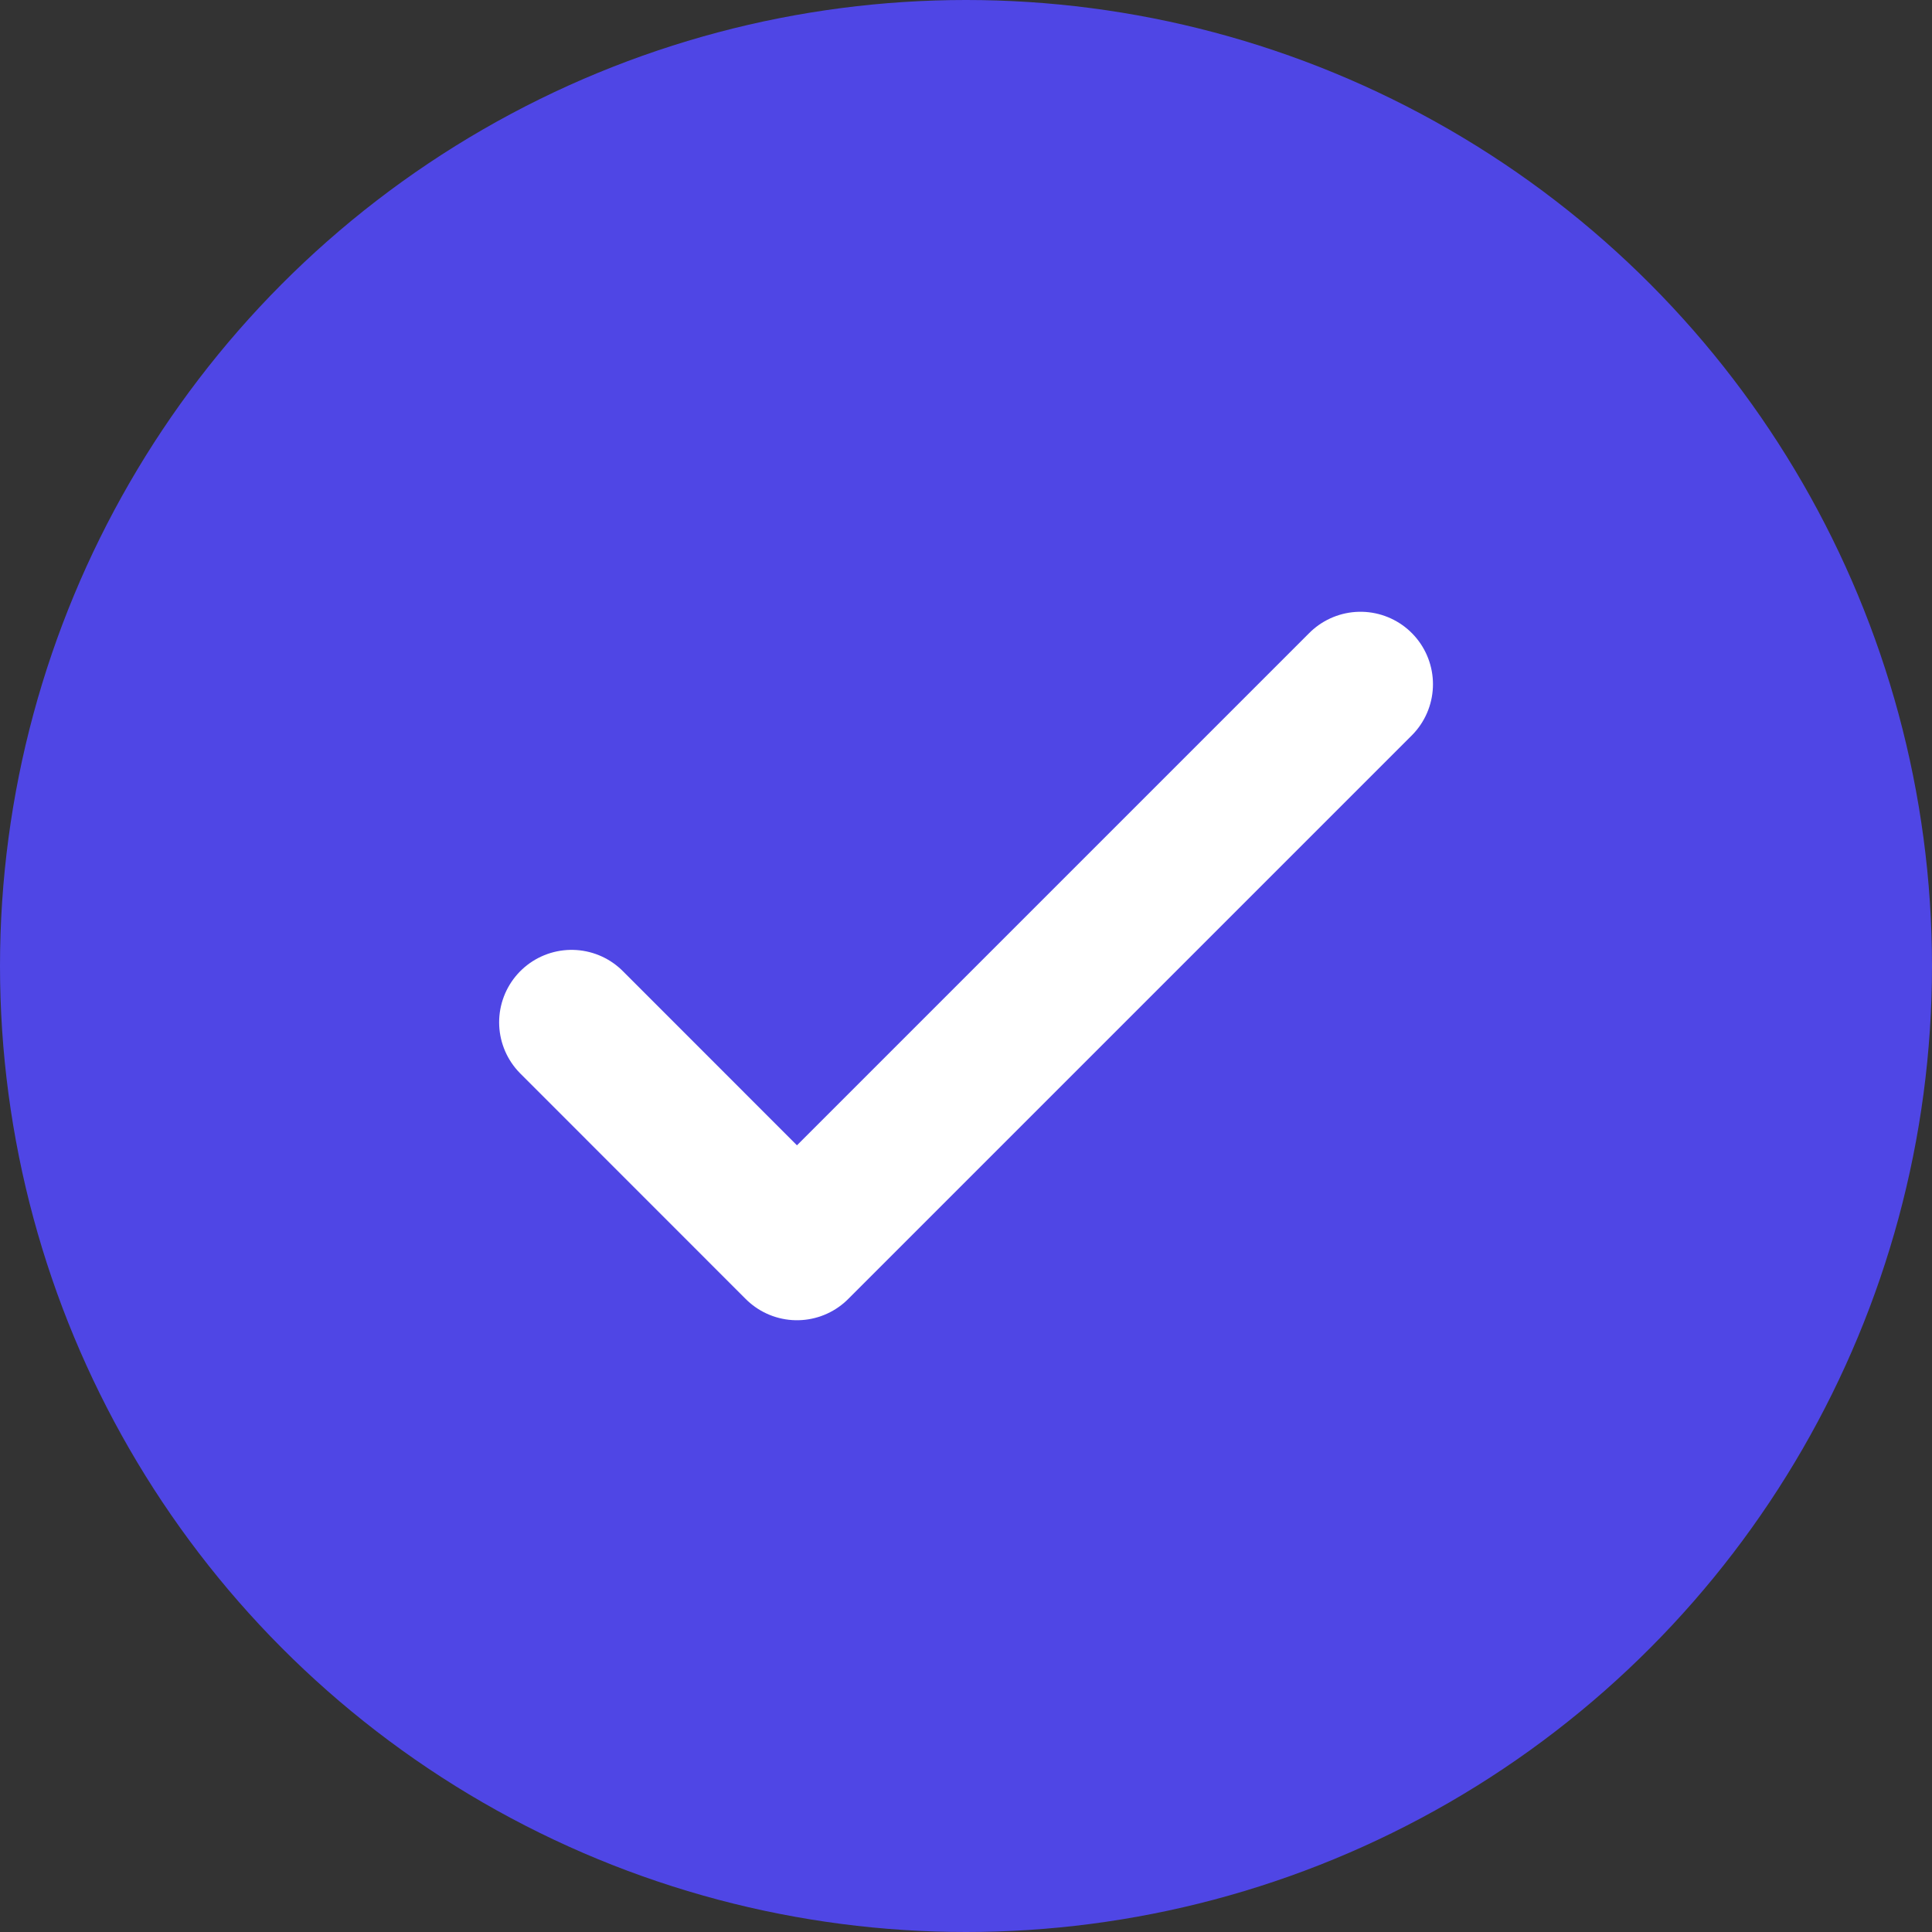 <svg width="20" height="20" viewbox="0 0 20 20" fill="none" xmlns="http://www.w3.org/2000/svg">
  <rect width="100%" height="100%" fill="#333333" stroke="none"/>
  <circle cx="10" cy="10" r="10" fill="#4F46E5"></circle>
  <path d="M5.917 10.583L8.25 12.917L14.084 7.083" stroke="white" stroke-width="1.5" stroke-linecap="round" stroke-linejoin="round"></path>
</svg>